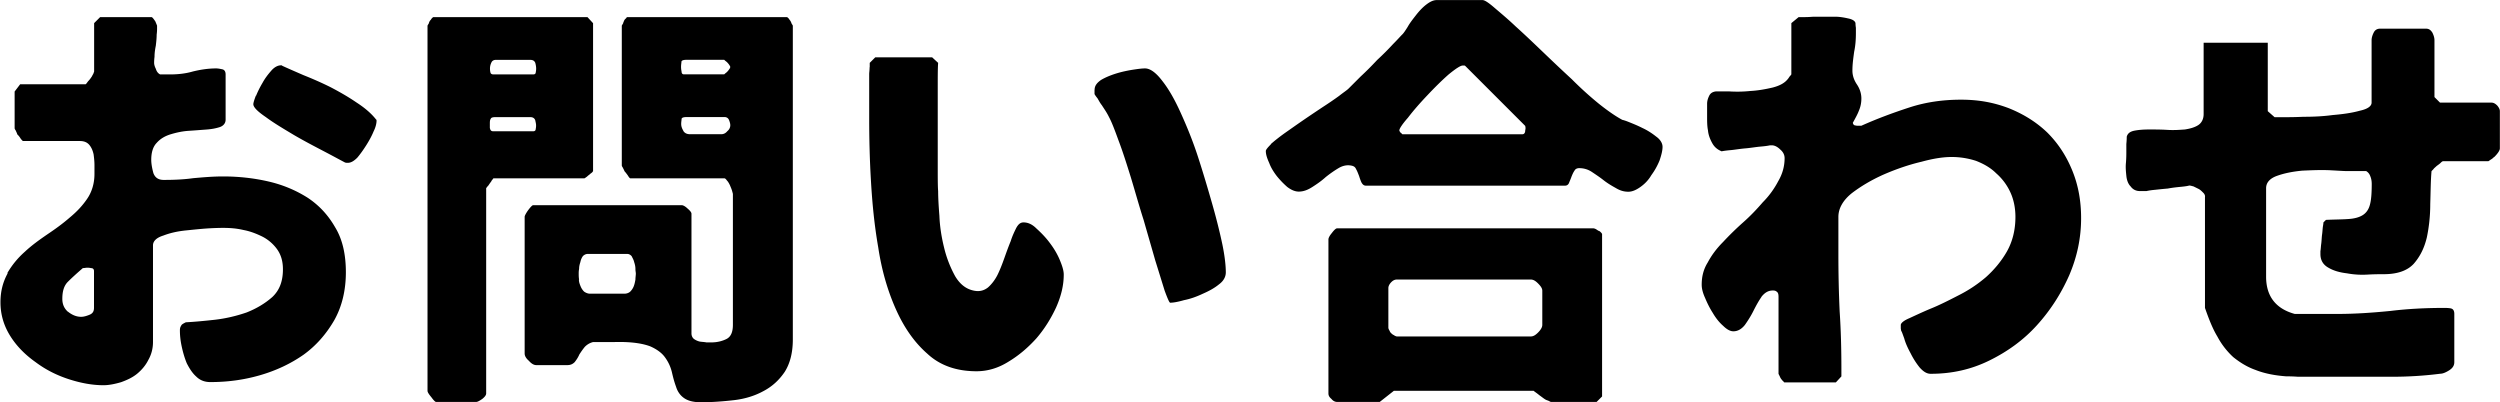 <svg data-name="レイヤー_2" xmlns="http://www.w3.org/2000/svg" viewBox="0 0 374.2 60.22"><path d="M1.09 40.89c.7-1.22 1.6-2.3 2.62-3.2 1.02-.96 2.18-1.79 3.39-2.62 1.15-.77 2.3-1.6 3.33-2.5 1.09-.9 1.92-1.79 2.62-2.82.7-1.02 1.09-2.3 1.09-3.71V24.7c0-.51-.06-1.09-.13-1.6-.13-.58-.32-1.02-.64-1.41-.32-.38-.77-.58-1.41-.58h-8.5c-.06 0-.19-.13-.38-.38-.19-.32-.38-.51-.51-.64 0-.13-.13-.32-.19-.51-.13-.19-.19-.32-.19-.38v-5.5l.83-1.09h9.79c.06 0 .19-.19.38-.45.26-.26.38-.45.51-.64.06-.06.13-.26.26-.45.06-.19.13-.32.13-.38V3.46l.9-.9h7.68c.13 0 .32.26.58.64.19.45.26.64.26.64v.45c0 .13 0 .45-.06.9 0 .51-.06 1.09-.13 1.66-.13.64-.19 1.15-.19 1.66-.06.45-.06.77-.06.9 0 .19.06.51.26.9.13.45.38.7.64.83h1.47c1.22 0 2.37-.13 3.46-.45 1.09-.26 2.24-.45 3.46-.45.26 0 .58.06.9.13.32.06.51.32.51.77v6.78c0 .51-.32.9-.83 1.09-.58.19-1.22.32-2.05.38-.83.06-1.66.13-2.62.19-.96.06-1.86.26-2.69.51s-1.54.64-2.11 1.28c-.58.58-.83 1.47-.83 2.56 0 .58.13 1.28.32 1.98.26.7.77 1.02 1.54 1.02 1.54 0 3.01-.06 4.42-.26 1.47-.13 2.94-.26 4.48-.26 2.37 0 4.67.26 6.85.77s4.1 1.34 5.82 2.43c1.73 1.15 3.07 2.62 4.1 4.42 1.09 1.79 1.6 4.03 1.6 6.72s-.58 5.12-1.73 7.17c-1.22 2.11-2.75 3.84-4.61 5.18-1.92 1.34-4.1 2.37-6.53 3.07s-4.86 1.02-7.42 1.02c-.83 0-1.54-.26-2.11-.83-.58-.51-1.02-1.22-1.41-1.98-.32-.77-.58-1.66-.77-2.56-.19-.9-.26-1.66-.26-2.37 0-.32.06-.51.19-.7.06-.19.32-.32.7-.51 1.22-.06 2.62-.19 4.35-.38 1.66-.19 3.26-.58 4.74-1.09 1.47-.58 2.75-1.34 3.84-2.3 1.09-1.02 1.6-2.37 1.6-4.16 0-1.15-.26-2.11-.83-2.94a6.24 6.24 0 00-2.18-1.92c-.9-.45-1.86-.83-2.88-1.02-1.09-.26-2.11-.32-3.07-.32-.19 0-.83 0-1.98.06-1.09.06-2.3.19-3.58.32-1.28.13-2.37.38-3.39.77-1.02.32-1.54.83-1.54 1.47v14.46c0 1.02-.26 1.92-.7 2.69-.38.77-.96 1.47-1.66 2.05-.7.58-1.54.96-2.43 1.28-.9.26-1.79.45-2.62.45-1.66 0-3.39-.32-5.18-.9-1.79-.58-3.46-1.41-4.99-2.56-1.54-1.09-2.82-2.37-3.78-3.9S.07 47.1.07 45.24c0-1.66.38-3.07 1.09-4.35zm9.08 5.76c.64.51 1.28.77 1.98.77.38 0 .83-.13 1.28-.32.45-.19.64-.51.64-1.02v-5.5c0-.26-.13-.45-.45-.45-.26-.06-.45-.06-.58-.06-.19 0-.38.06-.64.06-.96.83-1.66 1.47-2.24 2.05-.58.58-.83 1.41-.83 2.56 0 .77.26 1.41.83 1.92zm28.16-32.32c.26-.64.58-1.28.96-1.92.38-.7.83-1.28 1.34-1.86.45-.51.96-.77 1.41-.77.13 0 .19 0 .19.06.83.38 1.86.83 3.2 1.41 1.28.51 2.62 1.09 4.03 1.79 1.34.7 2.69 1.47 3.9 2.3 1.28.83 2.24 1.66 2.94 2.56.06 0 .06.06.06.19 0 .38-.13.96-.45 1.6-.26.64-.64 1.34-1.09 2.05s-.9 1.34-1.34 1.86c-.51.51-.96.77-1.41.77-.19 0-.32 0-.45-.06-.51-.26-1.54-.83-3.01-1.6-1.47-.77-3.07-1.6-4.61-2.5-1.6-.96-3.01-1.79-4.22-2.69-1.22-.83-1.86-1.47-1.86-1.92 0-.19.13-.64.38-1.28zM88.77 3.46V25.6s-.06.13-.13.19c-.13.13-.26.19-.32.26s-.26.19-.45.38c-.26.19-.38.26-.38.26H73.86c-.06.06-.13.19-.26.32-.06.19-.19.26-.19.32-.06.06-.19.26-.32.45-.19.19-.26.32-.32.38v30.72c0 .26-.19.51-.58.83-.38.26-.7.45-.9.45h-6.02c-.13 0-.38-.26-.7-.7-.38-.45-.58-.77-.58-.96V3.84s.06-.13.19-.32c.06-.26.19-.45.26-.51.06-.06.13-.19.19-.26.13-.13.19-.19.26-.19h23.04l.83.9zm-15.36 7.36c0 .19.19.32.45.32h5.95c.26 0 .38-.13.38-.32.06-.26.06-.45.06-.58 0-.26-.06-.58-.13-.83-.13-.32-.38-.45-.77-.45h-5.12c-.32 0-.58.13-.7.45-.13.26-.19.58-.19.83 0 .13 0 .32.06.58zm-.07 8.38c.06.32.19.45.51.45h5.95c.26 0 .38-.13.38-.32.06-.26.06-.45.06-.58 0-.19-.06-.45-.13-.77-.13-.32-.38-.45-.77-.45h-5.12c-.45 0-.7.06-.77.26-.13.19-.13.45-.13.77v.64zm18.69 32h-3.26c-.51.13-.9.38-1.22.7-.32.38-.58.77-.83 1.15-.19.45-.45.83-.7 1.15-.26.26-.58.45-1.09.45h-4.67c-.32 0-.7-.19-1.09-.64-.45-.38-.64-.77-.64-1.09V32.44c0-.13.19-.51.51-.96.38-.51.64-.77.77-.77h22.21c.19 0 .51.13.9.51.38.32.58.58.58.77v17.92c0 .32.13.64.38.83.26.19.58.32.83.38.32.06.7.06 1.02.13h.77c.83 0 1.6-.19 2.24-.51.64-.32.96-1.02.96-2.11V29.05c0-.06-.06-.26-.13-.51s-.19-.51-.32-.83c-.13-.26-.26-.51-.45-.7-.13-.19-.26-.32-.38-.32H94.34c-.06 0-.19-.13-.38-.45-.19-.26-.38-.51-.51-.64 0-.13-.13-.26-.19-.45-.13-.19-.19-.32-.19-.38V3.84s.06-.13.19-.32c.06-.26.19-.45.19-.51.06-.06.13-.19.26-.26.06-.13.13-.19.19-.19h23.87c.06 0 .13.06.26.19.06.06.13.19.19.26.06.06.19.26.26.51.13.19.19.32.19.32v46.97c0 2.05-.45 3.65-1.22 4.86-.83 1.22-1.86 2.18-3.2 2.88-1.28.7-2.75 1.15-4.35 1.34-1.66.19-3.33.32-4.99.32-1.22 0-2.05-.26-2.62-.7-.51-.38-.9-.96-1.09-1.6-.26-.7-.45-1.41-.64-2.24a6.18 6.18 0 00-1.02-2.18c-.45-.64-1.22-1.22-2.24-1.66-1.02-.38-2.5-.64-4.48-.64h-.77zm-5.38-9.35c0 .38.13.7.26 1.02.13.32.32.58.51.77.26.19.58.32.9.32h5.12c.38 0 .7-.13.9-.32.19-.19.38-.45.51-.77s.19-.64.26-1.02c0-.32.06-.64.06-.9 0-.19-.06-.38-.06-.7s-.06-.64-.19-1.02c-.06-.32-.26-.64-.38-.9-.19-.19-.38-.32-.64-.32h-5.95c-.26 0-.51.13-.7.32-.19.26-.32.58-.38.9-.13.38-.19.7-.19 1.02-.06.32-.06.51-.06.7 0 .26 0 .58.06.9zm15.36-31.23c0 .38.13.51.38.51h6.01s.13-.13.38-.32c.26-.26.38-.45.45-.58.06 0 .06-.06.06-.19s0-.19-.06-.19c-.06-.13-.19-.32-.45-.58-.26-.19-.38-.32-.38-.32h-5.57c-.45 0-.77.06-.83.26 0 .19-.06.45-.06.77 0 .13 0 .32.06.64zm.26 8.96c.19.32.51.51 1.02.51h4.67c.32 0 .64-.13.9-.45.32-.26.45-.58.45-.9 0-.19-.06-.45-.19-.77s-.38-.45-.7-.45h-5.57c-.45 0-.77.06-.83.26 0 .19-.06.45-.06.77 0 .38.13.7.32 1.02zm27.91-9.53v-.64l.83-.83h8.51l.9.83c-.06.77-.06 2.05-.06 3.84v11.58c0 1.79 0 3.07.06 3.78 0 .83.06 2.11.19 3.71.06 1.6.32 3.2.7 4.74.38 1.6.96 3.01 1.66 4.29.77 1.28 1.73 1.98 2.94 2.18.77.13 1.41-.06 1.98-.51.51-.45 1.02-1.09 1.41-1.86.38-.77.7-1.6 1.02-2.5.32-.9.64-1.79.96-2.56.26-.83.58-1.47.83-1.98.32-.58.64-.83 1.09-.83.64 0 1.28.26 1.92.9.64.58 1.34 1.28 1.92 2.05.64.83 1.15 1.66 1.54 2.56.38.9.64 1.66.64 2.3 0 1.6-.38 3.2-1.15 4.93-.77 1.66-1.73 3.2-2.94 4.61-1.28 1.41-2.62 2.56-4.22 3.52-1.54.96-3.14 1.41-4.74 1.41-2.94 0-5.44-.83-7.36-2.62-1.98-1.73-3.52-3.97-4.74-6.72s-2.11-5.82-2.62-9.22c-.58-3.33-.9-6.66-1.09-9.98-.19-3.26-.26-6.33-.26-9.15V11.1c0-.26.06-.58.06-1.02zm33.66 3.39c0-.58.32-1.02.96-1.47.64-.38 1.41-.7 2.24-.96s1.73-.45 2.56-.58 1.41-.19 1.79-.19c.77 0 1.66.64 2.62 1.92.96 1.22 1.86 2.82 2.75 4.8.9 1.98 1.79 4.16 2.56 6.53s1.47 4.74 2.11 6.98c.64 2.24 1.15 4.29 1.54 6.14.38 1.86.51 3.26.51 4.16 0 .64-.32 1.28-1.02 1.79-.7.58-1.54 1.02-2.43 1.41-.96.45-1.86.77-2.82.96-.9.26-1.6.38-2.05.38-.13 0-.38-.58-.83-1.79-.38-1.22-.83-2.69-1.41-4.54-.51-1.79-1.09-3.78-1.73-6.02-.7-2.18-1.28-4.29-1.92-6.4-.64-2.05-1.22-3.9-1.86-5.57-.58-1.6-1.02-2.75-1.41-3.46-.06-.13-.19-.38-.38-.7-.19-.32-.45-.7-.7-1.09-.26-.32-.45-.7-.64-1.02-.26-.32-.38-.51-.45-.64v-.64zm26.37 8.13c.58-.51 1.22-1.02 2.11-1.66.83-.58 1.73-1.22 2.75-1.92s1.98-1.34 2.94-1.98c.9-.58 1.73-1.15 2.43-1.66.64-.51 1.15-.83 1.41-1.09l1.79-1.79c.83-.77 1.66-1.6 2.5-2.5.9-.83 1.66-1.6 2.37-2.37.7-.7 1.15-1.22 1.41-1.47.19-.19.45-.58.77-1.09.32-.58.77-1.15 1.22-1.73.45-.58.96-1.15 1.54-1.6s1.09-.7 1.6-.7h6.85c.32 0 .9.38 1.79 1.15.9.77 1.98 1.66 3.2 2.82 1.28 1.15 2.62 2.43 4.03 3.78 1.47 1.41 2.88 2.75 4.35 4.1a51.7 51.7 0 004.1 3.71c1.28 1.02 2.5 1.86 3.46 2.37 0 0 .32.06.96.32.64.26 1.28.51 2.05.9.7.32 1.41.77 2.05 1.28.64.45.96 1.02.96 1.54 0 .58-.19 1.28-.45 2.05-.32.77-.7 1.47-1.22 2.18-.45.77-1.02 1.34-1.66 1.79-.64.45-1.22.7-1.79.7-.7 0-1.28-.19-1.92-.58-.58-.32-1.22-.7-1.79-1.15s-1.15-.83-1.73-1.22-1.22-.58-1.92-.58c-.32 0-.58.13-.7.38-.19.26-.32.58-.45.9-.13.38-.26.64-.38.96-.13.26-.32.38-.58.38h-29.82c-.26 0-.45-.13-.64-.45-.13-.26-.26-.64-.38-1.02-.13-.32-.26-.7-.45-1.02-.13-.32-.38-.45-.7-.51-.64-.13-1.28 0-1.92.38s-1.28.83-1.92 1.34c-.64.58-1.28 1.02-1.98 1.47-.7.45-1.34.7-2.05.7-.58 0-1.15-.26-1.73-.7-.51-.45-1.02-.96-1.54-1.6-.45-.58-.9-1.28-1.15-1.98-.32-.7-.51-1.28-.51-1.79 0-.19.26-.51.77-1.02zm48.76 38.59h-6.85s-.13-.06-.38-.19c-.19-.06-.38-.13-.45-.19-.13-.06-.45-.32-.9-.64-.38-.32-.7-.51-.83-.64h-20.93l-2.11 1.66h-6.4c-.26 0-.58-.13-.83-.45-.32-.26-.45-.51-.45-.83V35.84c0-.19.13-.51.51-.96.38-.51.64-.7.77-.7h38.4s.13 0 .38.13c.19.13.38.26.45.26.13.06.19.13.32.26.06.06.13.19.13.19v24.32l-.83.83zm-30.33-9.99c.19.13.38.19.45.19h20.03c.38 0 .7-.19 1.09-.58.45-.45.64-.83.64-1.15v-5.12c0-.32-.19-.64-.64-1.09-.38-.38-.7-.58-1.09-.58h-20.03c-.32 0-.58.13-.83.38-.32.32-.45.64-.45.9v5.95c0 .06.06.26.19.45.06.19.19.32.26.38s.19.19.38.26zm.89-30.52c0 .06.06.19.19.26l.19.19h17.92c.26 0 .38-.13.45-.38 0-.19.06-.38.06-.51 0-.26-.06-.38-.06-.38l-8.96-8.96s-.06-.06-.13-.06h-.26c-.32 0-1.02.45-2.11 1.34-1.02.9-2.11 1.98-3.2 3.14-1.09 1.15-2.05 2.24-2.88 3.33-.9 1.02-1.28 1.66-1.28 1.86 0 .13 0 .19.06.19zm54.15 24.76c-.45.64-.83 1.34-1.22 2.11-.38.77-.83 1.47-1.28 2.11-.51.64-1.09.96-1.73.96-.45 0-.96-.26-1.54-.83-.58-.51-1.09-1.15-1.54-1.92-.45-.7-.83-1.47-1.15-2.24-.38-.83-.51-1.47-.51-1.98 0-1.22.26-2.3.9-3.33.58-1.09 1.34-2.11 2.3-3.07a44.14 44.14 0 013.01-2.94c1.09-.96 2.05-1.98 2.94-3.01.96-.96 1.73-2.05 2.3-3.14.64-1.09.96-2.24.96-3.46 0-.45-.19-.9-.64-1.28-.45-.45-.9-.64-1.28-.64h-.26c-.26.06-.7.13-1.41.19-.7.06-1.41.19-2.18.26-.77.06-1.54.19-2.18.26-.7.06-1.22.13-1.47.19-.64-.26-1.09-.64-1.41-1.22-.32-.58-.58-1.22-.64-1.92-.13-.64-.13-1.34-.13-2.11v-1.86c0-.45.13-.83.32-1.22.19-.38.51-.58 1.02-.64h1.92c.96.06 2.05.06 3.2-.06 1.15-.06 2.24-.26 3.33-.51 1.02-.26 1.73-.64 2.18-1.15.13-.13.26-.32.38-.51.19-.19.26-.32.26-.32V3.46l1.09-.9h.96c.64 0 1.09-.06 1.41-.06h3.07c.7 0 1.41.13 1.98.26.64.13 1.02.38 1.09.7 0 .06 0 .32.06.7v.77c0 .96-.06 1.86-.26 2.82-.13.96-.26 1.86-.26 2.82 0 .77.26 1.47.7 2.11.38.58.64 1.28.64 2.05 0 .7-.13 1.28-.38 1.86-.19.51-.51 1.09-.9 1.79.06.26.19.38.32.38.19.06.32.06.51.06h.45c2.43-1.09 4.86-1.98 7.23-2.75s4.93-1.15 7.68-1.15 4.99.45 7.17 1.28c2.24.9 4.16 2.11 5.76 3.65 1.6 1.6 2.82 3.46 3.71 5.63.9 2.18 1.34 4.54 1.34 7.17 0 2.94-.58 5.76-1.79 8.58-1.22 2.75-2.82 5.25-4.86 7.49-1.98 2.18-4.35 3.9-7.1 5.25s-5.63 1.98-8.77 1.98c-.58 0-1.09-.32-1.66-.96-.51-.64-.96-1.34-1.34-2.11-.45-.83-.77-1.54-.96-2.24-.26-.7-.38-1.09-.45-1.09 0-.13-.06-.26-.06-.45v-.45c0-.26.38-.64 1.28-1.02.83-.38 1.92-.9 3.14-1.41 1.28-.51 2.69-1.22 4.16-1.98 1.54-.77 2.88-1.66 4.16-2.75 1.22-1.09 2.3-2.37 3.14-3.84.83-1.47 1.28-3.2 1.28-5.18 0-1.34-.26-2.62-.77-3.71a8.43 8.43 0 00-2.11-2.82c-.83-.83-1.86-1.41-3.01-1.86a11.68 11.68 0 00-3.71-.58c-1.09 0-2.56.19-4.42.7-1.92.45-3.78 1.09-5.7 1.92-1.86.83-3.46 1.79-4.8 2.82-1.34 1.09-1.98 2.3-1.98 3.52v5.57c0 2.88.06 5.76.19 8.58.19 2.82.26 5.7.26 8.58v1.15l-.83.9h-7.68c-.06 0-.13-.06-.19-.19-.13-.06-.19-.19-.26-.26-.06-.06-.19-.26-.26-.45l-.19-.38V44.44c0-.38-.06-.64-.26-.77-.13-.13-.32-.19-.58-.19-.7 0-1.22.32-1.73.96zm66.37-14.97c0-.19-.06-.38-.26-.58-.26-.26-.45-.45-.7-.58l-.77-.38c-.26-.06-.45-.13-.64-.13-.19.06-.58.13-1.22.19s-1.28.13-1.98.26c-.7.06-1.34.13-1.92.19-.64.06-1.02.13-1.28.19h-.96c-.64 0-1.09-.26-1.41-.7-.38-.38-.58-.96-.64-1.6-.06-.58-.13-1.28-.06-1.92.06-.7.06-1.28.06-1.73v-1.09c.06-.58.06-.96.06-1.09.13-.51.51-.77 1.09-.9.64-.13 1.41-.19 2.24-.19s1.79 0 2.75.06 1.79 0 2.62-.06c.83-.13 1.47-.32 1.98-.64s.83-.9.83-1.66V6.4h9.6v10.24l1.02.9h1.73c.38 0 1.28 0 2.62-.06 1.41 0 2.88-.06 4.35-.26 1.54-.13 2.88-.32 4.03-.64 1.22-.26 1.79-.7 1.79-1.22V6.02c0-.38.13-.77.32-1.15.19-.38.51-.58.96-.58h6.85c.45 0 .7.19.96.58.19.38.32.77.32 1.15v8.51l.83.83h7.68c.32 0 .58.13.9.45.26.32.38.58.38.83v5.57c0 .19-.13.45-.32.7-.19.26-.38.45-.51.58-.13.06-.26.26-.51.38-.26.19-.38.26-.38.26h-6.78c-.06 0-.19.06-.38.26-.13.13-.32.26-.58.45-.19.19-.38.32-.51.51l-.26.26c-.13 1.47-.13 3.14-.19 4.93 0 1.79-.19 3.46-.51 4.99-.38 1.6-1.02 2.88-1.98 3.97-.96 1.02-2.43 1.54-4.48 1.54-.58 0-1.34 0-2.43.06-1.02.06-2.05 0-3.07-.19-1.09-.13-1.98-.38-2.75-.83-.83-.45-1.22-1.15-1.22-2.05v-.45c.06-.26.06-.7.13-1.15.06-.51.06-.96.13-1.41.06-.45.06-.83.13-1.22.06-.32.06-.51.06-.51l.38-.38c1.34-.06 2.5-.06 3.39-.13.9-.06 1.6-.26 2.11-.58.51-.32.9-.83 1.09-1.6.19-.7.26-1.73.26-3.07 0-.38-.06-.77-.19-1.09-.13-.38-.32-.64-.64-.83h-2.82c-.45 0-1.34-.06-2.62-.13-1.34-.06-2.69 0-4.1.06-1.41.13-2.69.38-3.78.77-1.09.38-1.66 1.02-1.66 1.86v13.25c0 2.94 1.47 4.8 4.29 5.57h6.4c2.69 0 5.31-.19 7.94-.45 2.62-.32 5.31-.45 8-.45.26 0 .58 0 .96.06s.58.32.58.83v7.23c0 .51-.26.9-.77 1.22-.51.32-.96.51-1.34.51-2.5.32-4.93.45-7.1.45h-14.21c-.83-.06-1.41-.06-1.73-.06-1.79-.13-3.33-.45-4.61-.96-1.28-.45-2.37-1.15-3.33-1.92-.9-.83-1.73-1.86-2.37-3.07-.7-1.15-1.28-2.62-1.86-4.29V29.45z" data-name="レイヤー_1"/></svg>